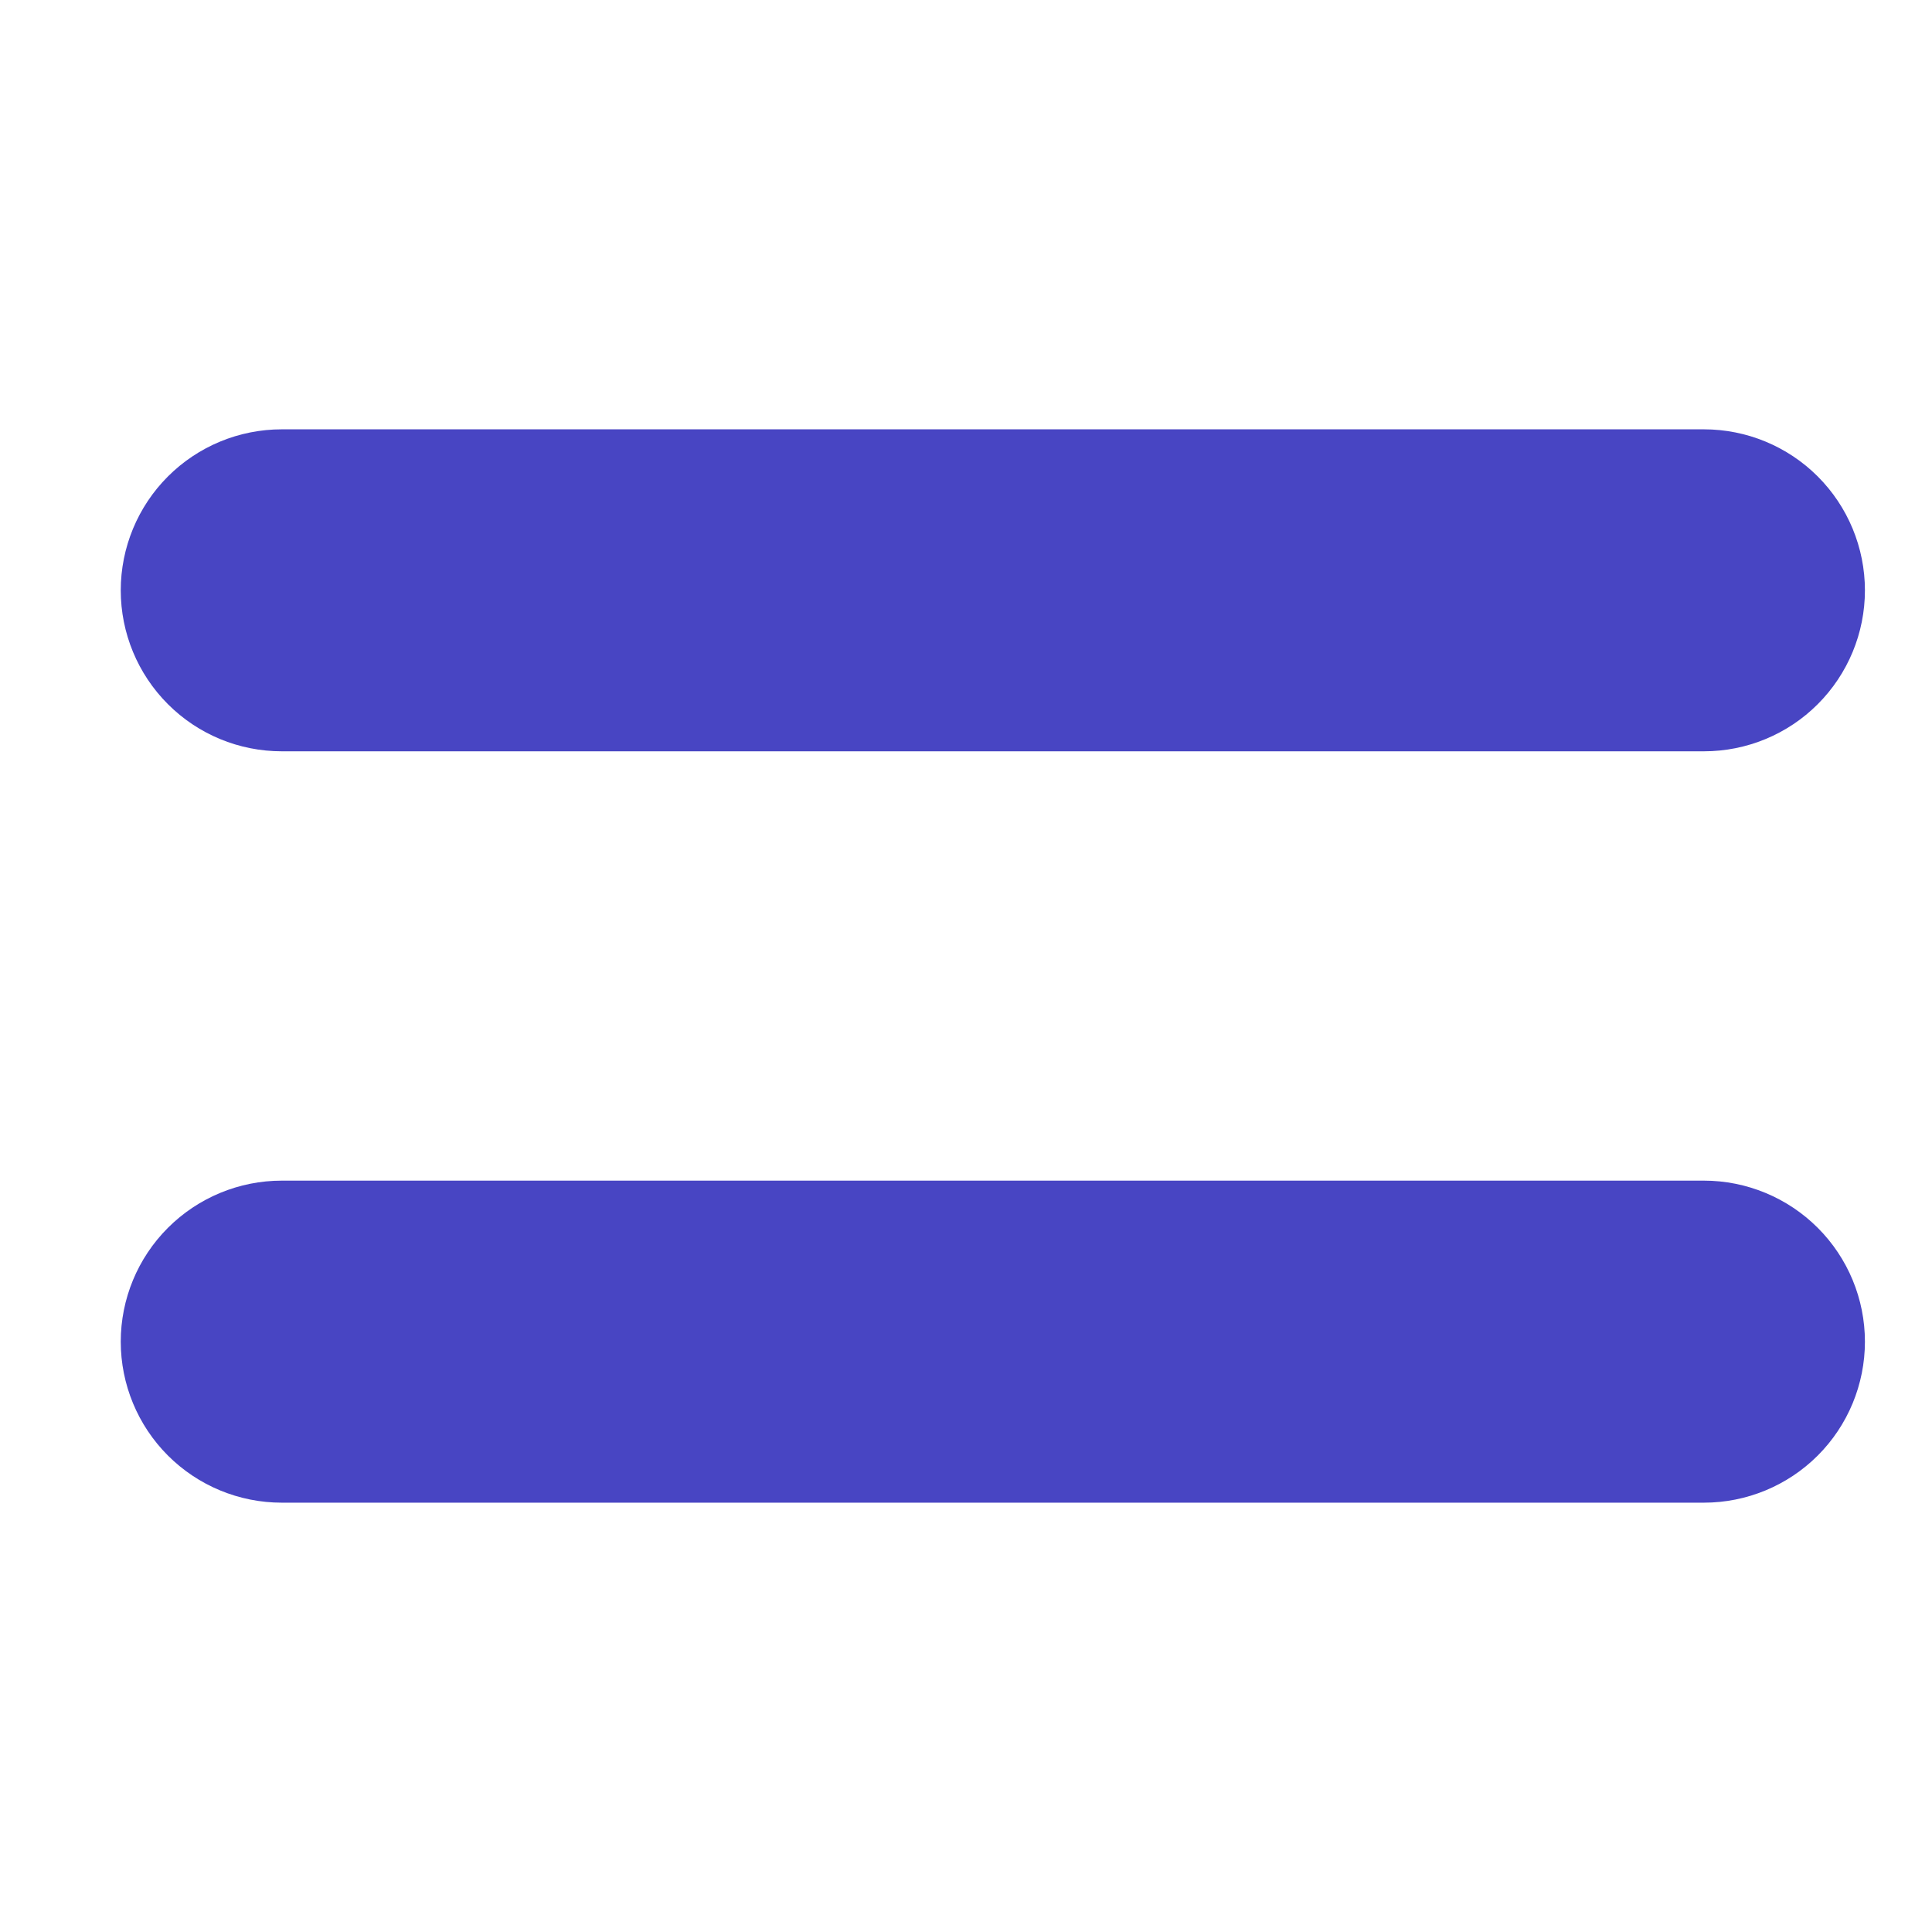 <svg width="32" height="32" viewBox="0 0 32 32" fill="none" xmlns="http://www.w3.org/2000/svg">
<path d="M28.222 19.555C28.929 19.555 29.608 19.837 30.108 20.337C30.608 20.837 30.889 21.515 30.889 22.222C30.889 22.929 30.608 23.608 30.108 24.108C29.608 24.608 28.929 24.889 28.222 24.889H4.667C3.959 24.889 3.281 24.608 2.781 24.108C2.281 23.608 2 22.929 2 22.222C2 21.515 2.281 20.837 2.781 20.337C3.281 19.837 3.959 19.555 4.667 19.555H28.222ZM28.222 7.111C28.929 7.111 29.608 7.392 30.108 7.892C30.608 8.392 30.889 9.071 30.889 9.778C30.889 10.485 30.608 11.163 30.108 11.663C29.608 12.164 28.929 12.444 28.222 12.444H4.667C3.959 12.444 3.281 12.164 2.781 11.663C2.281 11.163 2 10.485 2 9.778C2 9.071 2.281 8.392 2.781 7.892C3.281 7.392 3.959 7.111 4.667 7.111H28.222Z" fill="#4845C3"/>
</svg>
